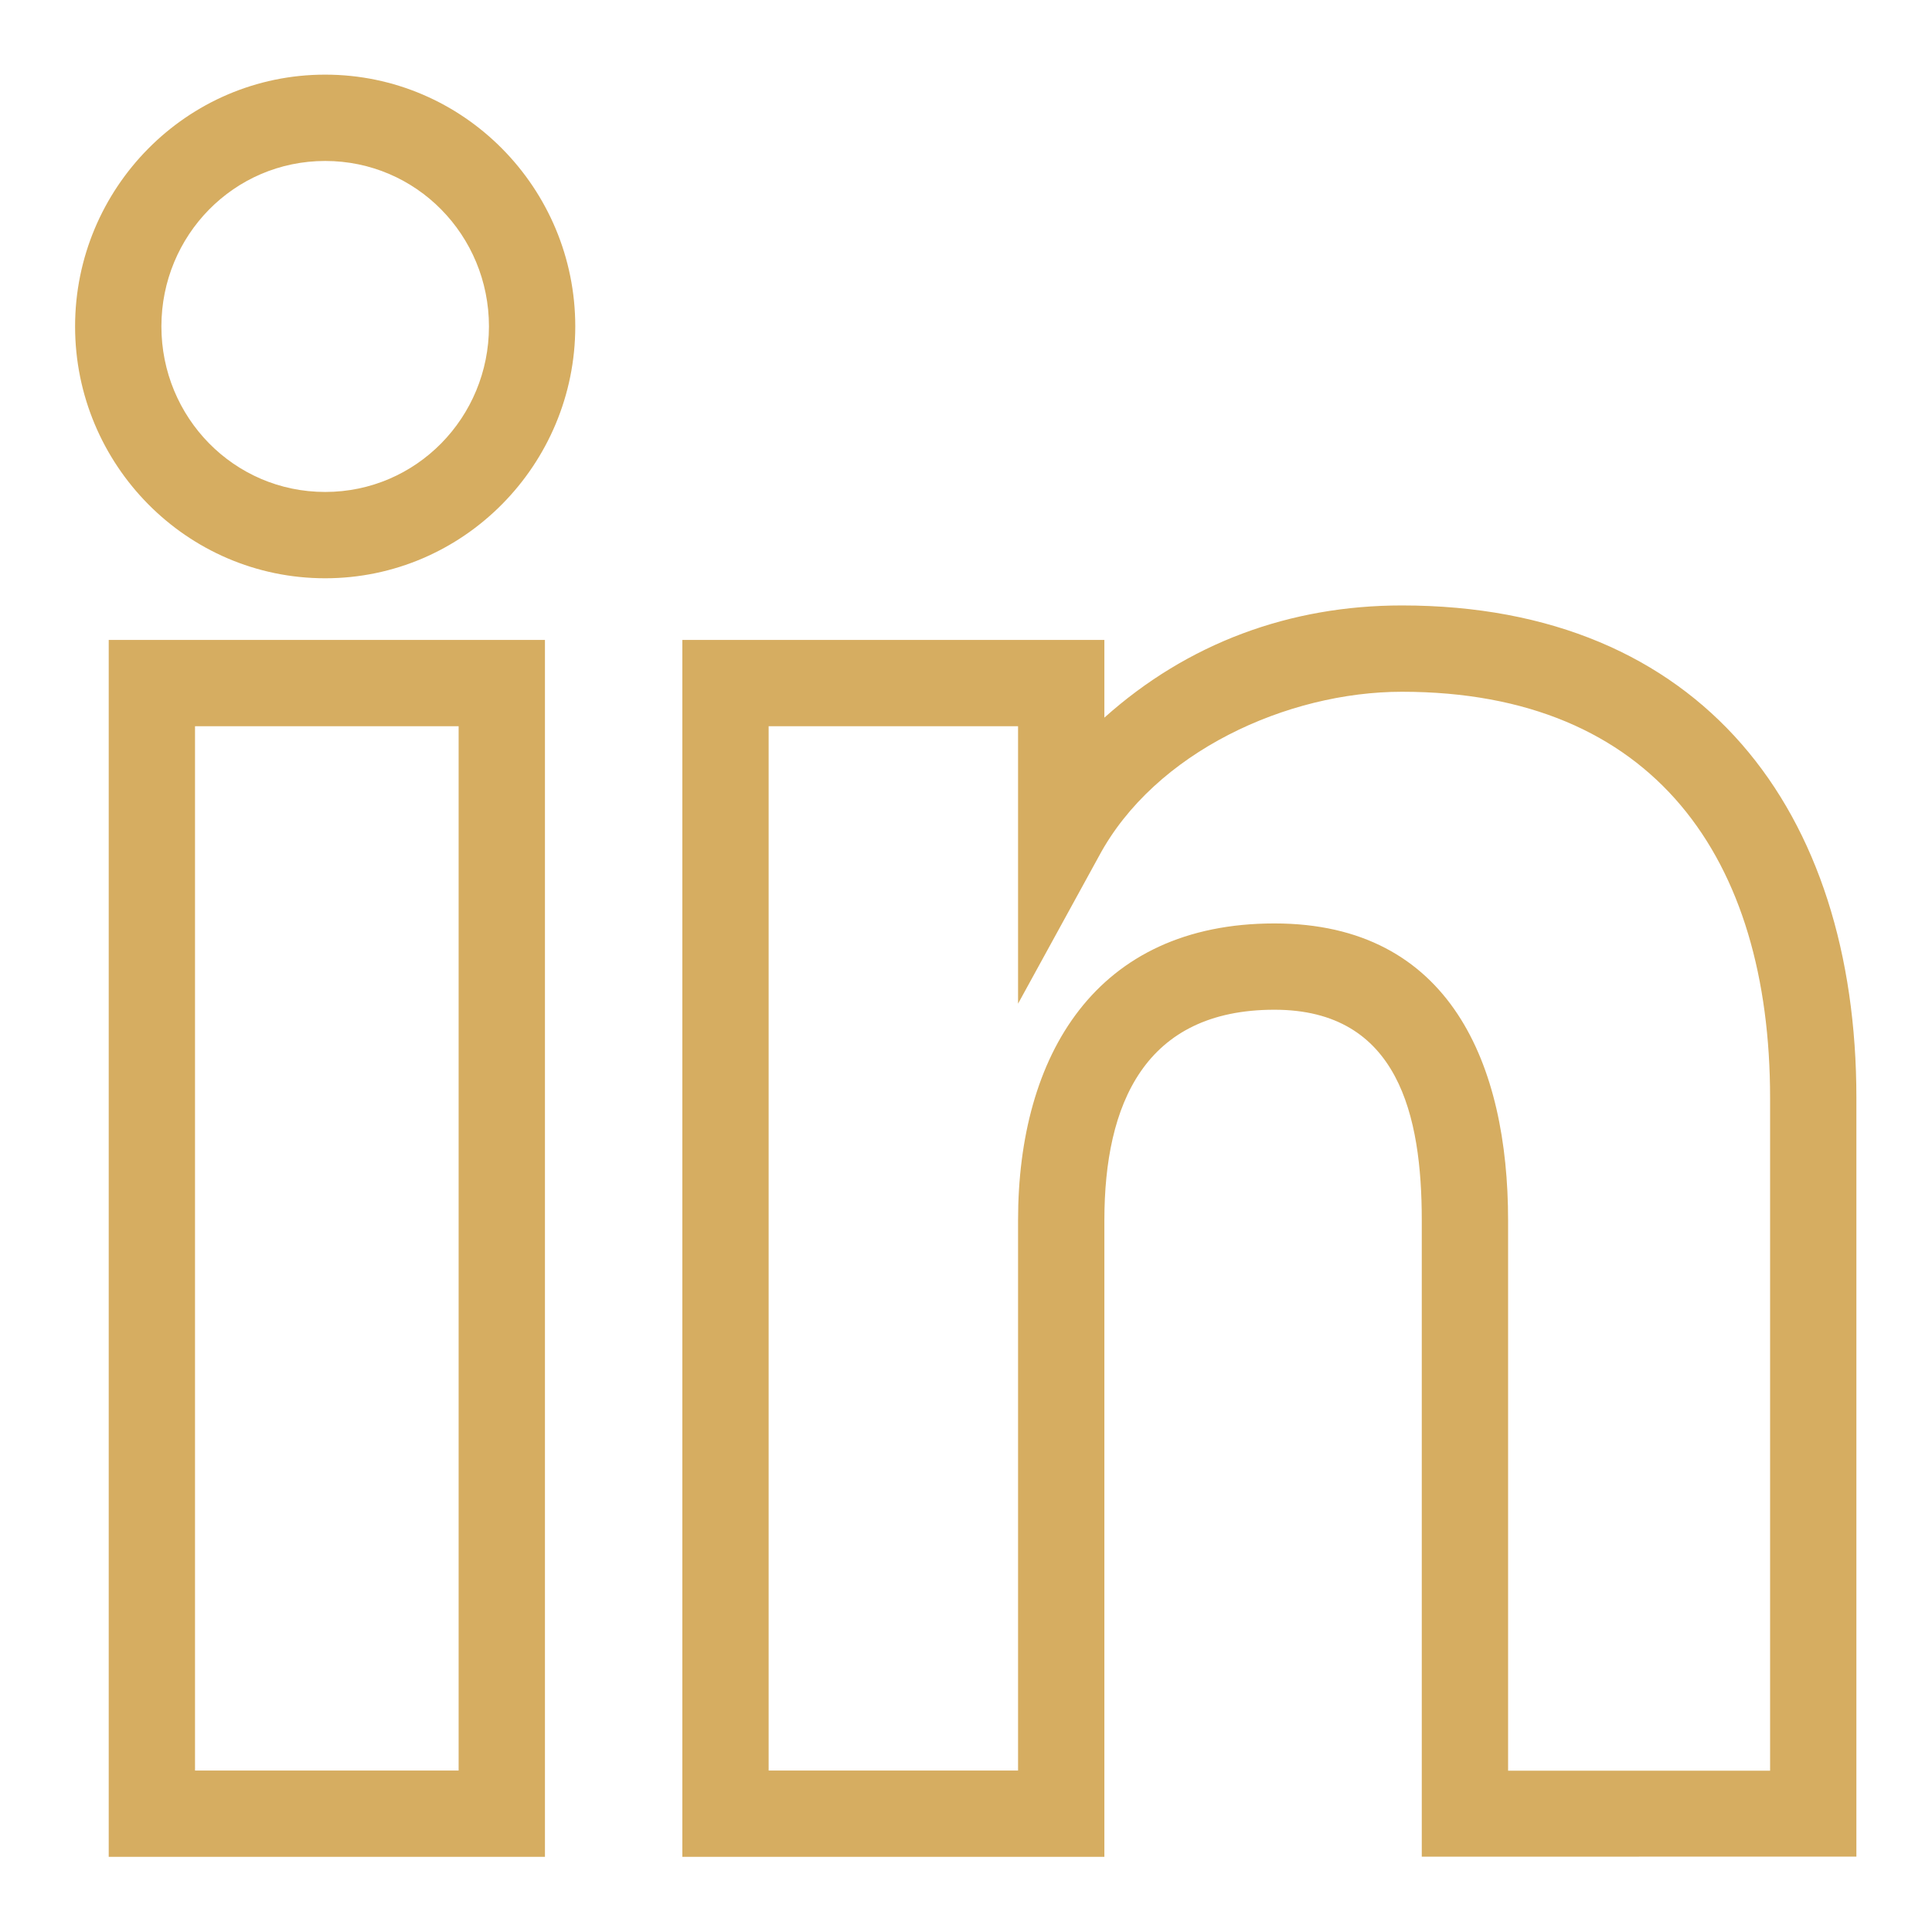 <svg xmlns="http://www.w3.org/2000/svg" xmlns:xlink="http://www.w3.org/1999/xlink" width="500" zoomAndPan="magnify" viewBox="0 0 375 375" height="500" preserveAspectRatio="xMidYMid meet" version="1.0"><path fill="#d6ad61" d="M 187.449 -175.562 C 387.93 -175.562 550.465 -13.027 550.465 187.449 C 550.465 387.93 387.93 550.465 187.449 550.465 C -13.027 550.465 -175.562 387.93 -175.562 187.449 C -175.562 -13.027 -13.027 -175.562 187.449 -175.562 Z M 37.852 343.66 L 89.02 343.66 L 89.02 140.965 L 37.852 140.965 Z M 197.605 236.844 C 197.605 204.871 212.672 179.238 247.367 179.238 C 281.625 179.238 292.719 206.855 292.719 236.844 L 292.719 343.688 L 343.574 343.688 L 343.574 213.098 C 343.574 166.711 321.105 134.27 272.109 134.27 C 249.867 134.27 224.176 145.93 213.309 166.172 L 197.605 194.812 L 197.605 140.965 L 149.191 140.965 L 149.191 343.66 L 197.605 343.66 Z M 214.359 236.844 L 214.359 360.41 L 132.441 360.41 L 132.441 124.211 L 214.359 124.211 L 214.359 139.293 C 230.531 124.809 250.391 117.516 272.109 117.516 C 330.352 117.516 360.324 157.434 360.324 213.098 L 360.324 360.367 L 275.965 360.383 L 275.965 236.844 C 275.965 216.699 271.527 195.988 247.367 195.988 C 222.176 195.988 214.359 214.316 214.359 236.844 Z M 63.117 95.488 C 80.848 95.488 94.906 80.992 94.906 63.359 C 94.906 45.711 80.848 31.242 63.117 31.242 C 45.387 31.242 31.328 45.711 31.328 63.359 C 31.328 80.992 45.371 95.488 63.117 95.488 Z M 63.117 112.242 C 36.207 112.242 14.574 90.168 14.574 63.359 C 14.574 36.547 36.207 14.488 63.117 14.488 C 90.012 14.488 111.66 36.547 111.66 63.359 C 111.66 90.152 90.012 112.242 63.117 112.242 Z M 21.102 360.41 L 21.102 124.211 L 105.773 124.211 L 105.773 360.41 Z M 187.449 -158.797 C -3.781 -158.797 -158.812 -3.781 -158.812 187.449 C -158.812 378.68 -3.781 533.699 187.449 533.699 C 378.68 533.699 533.711 378.68 533.711 187.449 C 533.711 -3.781 378.68 -158.797 187.449 -158.797 Z M 187.449 -158.797 " fill-opacity="1" fill-rule="nonzero"/></svg>